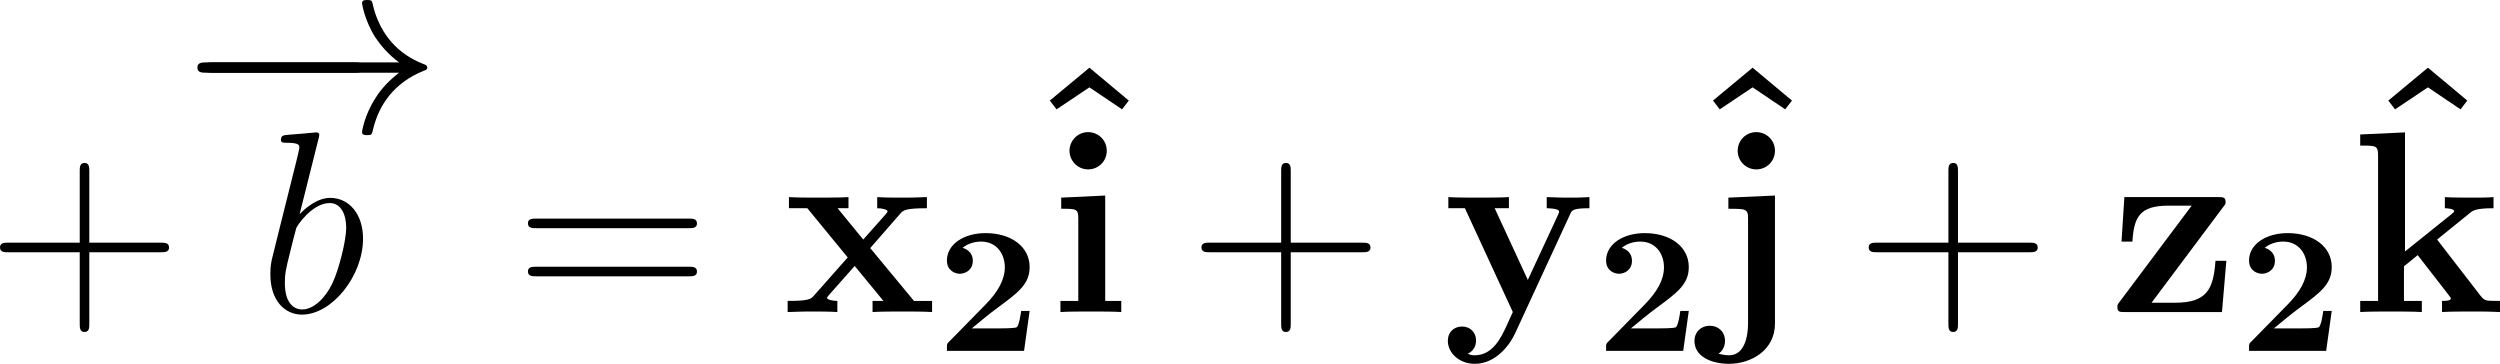 <?xml version='1.0' encoding='UTF-8'?>
<!-- Generated by CodeCogs with dvisvgm 3.2.2 -->
<svg version='1.1' xmlns='http://www.w3.org/2000/svg' xmlns:xlink='http://www.w3.org/1999/xlink' width='156.56pt' height='22.784pt' viewBox='-.695 -.281 156.56 22.784'>
<defs>
<path id='g0-50' d='M5.151-2.212H4.682C4.653-2.012 4.563-1.375 4.423-1.305C4.314-1.245 3.567-1.245 3.407-1.245H1.943C2.411-1.634 2.929-2.062 3.377-2.391C4.513-3.228 5.151-3.696 5.151-4.643C5.151-5.788 4.115-6.526 2.71-6.526C1.504-6.526 .568-5.908 .568-5.011C.568-4.423 1.046-4.274 1.285-4.274C1.604-4.274 2.002-4.493 2.002-4.991C2.002-5.509 1.584-5.669 1.435-5.709C1.724-5.948 2.102-6.057 2.461-6.057C3.318-6.057 3.776-5.38 3.776-4.633C3.776-3.945 3.397-3.268 2.7-2.56L.697-.518C.568-.399 .568-.379 .568-.179V0H4.842L5.151-2.212Z'/>
<path id='g4-43' d='M5.724-3.314H9.684C9.885-3.314 10.143-3.314 10.143-3.572C10.143-3.845 9.899-3.845 9.684-3.845H5.724V-7.804C5.724-8.005 5.724-8.263 5.466-8.263C5.193-8.263 5.193-8.02 5.193-7.804V-3.845H1.234C1.033-3.845 .775-3.845 .775-3.587C.775-3.314 1.019-3.314 1.234-3.314H5.193V.646C5.193 .846 5.193 1.105 5.452 1.105C5.724 1.105 5.724 .861 5.724 .646V-3.314Z'/>
<path id='g4-61' d='M9.684-4.648C9.885-4.648 10.143-4.648 10.143-4.906C10.143-5.179 9.899-5.179 9.684-5.179H1.234C1.033-5.179 .775-5.179 .775-4.921C.775-4.648 1.019-4.648 1.234-4.648H9.684ZM9.684-1.98C9.885-1.98 10.143-1.98 10.143-2.238C10.143-2.511 9.899-2.511 9.684-2.511H1.234C1.033-2.511 .775-2.511 .775-2.252C.775-1.98 1.019-1.98 1.234-1.98H9.684Z'/>
<path id='g3-98' d='M3.314-9.598C3.328-9.655 3.357-9.741 3.357-9.813C3.357-9.956 3.214-9.956 3.185-9.956C3.171-9.956 2.654-9.913 2.396-9.885C2.152-9.87 1.937-9.841 1.679-9.827C1.334-9.798 1.234-9.784 1.234-9.526C1.234-9.382 1.377-9.382 1.521-9.382C2.252-9.382 2.252-9.253 2.252-9.11C2.252-9.009 2.138-8.593 2.08-8.335L1.736-6.958C1.592-6.384 .775-3.127 .717-2.869C.646-2.511 .646-2.267 .646-2.08C.646-.617 1.463 .143 2.396 .143C4.06 .143 5.782-1.994 5.782-4.074C5.782-5.394 5.036-6.327 3.96-6.327C3.214-6.327 2.539-5.71 2.267-5.423L3.314-9.598ZM2.41-.143C1.951-.143 1.449-.488 1.449-1.607C1.449-2.08 1.492-2.353 1.75-3.357C1.793-3.544 2.023-4.462 2.08-4.648C2.109-4.763 2.955-6.04 3.931-6.04C4.562-6.04 4.849-5.409 4.849-4.663C4.849-3.974 4.447-2.353 4.089-1.607C3.73-.832 3.07-.143 2.41-.143Z'/>
<path id='g2-0' d='M9.454-3.3C9.698-3.3 9.956-3.3 9.956-3.587S9.698-3.873 9.454-3.873H1.693C1.449-3.873 1.191-3.873 1.191-3.587S1.449-3.3 1.693-3.3H9.454Z'/>
<path id='g2-33' d='M11.965-3.3C11.176-2.697 10.788-2.109 10.674-1.922C10.028-.933 9.913-.029 9.913-.014C9.913 .158 10.085 .158 10.2 .158C10.444 .158 10.458 .129 10.516-.129C10.846-1.535 11.692-2.74 13.313-3.4C13.485-3.457 13.528-3.486 13.528-3.587S13.442-3.73 13.414-3.744C12.782-3.988 11.047-4.706 10.501-7.116C10.458-7.288 10.444-7.331 10.2-7.331C10.085-7.331 9.913-7.331 9.913-7.159C9.913-7.13 10.042-6.226 10.645-5.265C10.932-4.835 11.348-4.333 11.965-3.873H1.306C1.047-3.873 .789-3.873 .789-3.587S1.047-3.3 1.306-3.3H11.965Z'/>
<path id='g1-94' d='M4.031-9.956L1.836-8.134L2.209-7.647L4.031-8.866L5.839-7.647L6.212-8.134L4.031-9.956Z'/>
<path id='g1-105' d='M3.199-8.938C3.199-9.526 2.726-9.971 2.166-9.971C1.578-9.971 1.133-9.483 1.133-8.938S1.578-7.905 2.166-7.905C2.726-7.905 3.199-8.349 3.199-8.938ZM.674-6.341V-5.724C1.521-5.724 1.621-5.724 1.621-5.165V-.617H.631V0C.961-.029 1.951-.029 2.338-.029C2.74-.029 3.658-.029 4.003 0V-.617H3.113V-6.456L.674-6.341Z'/>
<path id='g1-106' d='M3.701-8.938C3.701-9.512 3.242-9.971 2.668-9.971S1.635-9.512 1.635-8.938S2.095-7.905 2.668-7.905S3.701-8.364 3.701-8.938ZM1.119-6.341V-5.724C1.363-5.724 1.679-5.724 1.894-5.695C2.209-5.638 2.209-5.452 2.209-5.15V.646C2.209 1.291 2.037 2.396 1.162 2.396C.889 2.396 .703 2.338 .574 2.31C.646 2.267 .933 2.037 .933 1.607C.933 1.09 .56 .76 .086 .76C-.402 .76-.76 1.105-.76 1.607C-.76 2.439 .129 2.869 1.162 2.869C2.367 2.869 3.701 2.123 3.701 .646V-6.456L1.119-6.341Z'/>
<path id='g1-107' d='M4.763-4.017L6.571-5.48C6.743-5.624 6.901-5.753 7.89-5.753V-6.37C7.517-6.341 7.23-6.341 6.7-6.341C6.327-6.341 5.523-6.341 5.193-6.37V-5.753C5.365-5.753 5.71-5.71 5.71-5.595C5.71-5.538 5.624-5.48 5.595-5.452L2.984-3.357V-9.956L.502-9.841V-9.225C1.392-9.225 1.492-9.225 1.492-8.665V-.617H.502V0C.832-.029 1.822-.029 2.209-.029S3.587-.029 3.917 0V-.617H2.927V-2.539C3.156-2.711 3.371-2.898 3.687-3.156L5.423-.918C5.523-.803 5.523-.775 5.523-.76C5.523-.617 5.236-.617 5.036-.617V0C5.38-.029 6.327-.029 6.714-.029C7.446-.029 7.647-.029 8.249 0V-.617C8.02-.617 7.733-.617 7.575-.631C7.374-.674 7.317-.717 7.159-.918L4.763-4.017Z'/>
<path id='g1-120' d='M4.835-3.544L6.499-5.452C6.657-5.638 6.786-5.753 7.976-5.753V-6.37C7.173-6.341 7.144-6.341 6.657-6.341C6.241-6.341 5.624-6.341 5.222-6.37V-5.753C5.495-5.753 5.796-5.681 5.796-5.581C5.796-5.552 5.724-5.452 5.695-5.423L4.447-4.017L3.027-5.753H3.63V-6.37C3.3-6.341 2.324-6.341 1.937-6.341C1.506-6.341 .732-6.341 .33-6.37V-5.753H1.349L3.587-3.027L1.722-.918C1.549-.717 1.449-.617 .258-.617V0C1.119-.029 1.148-.029 1.592-.029C2.008-.029 2.611-.029 3.013 0V-.617C2.74-.617 2.439-.689 2.439-.789C2.439-.803 2.439-.818 2.539-.933L3.974-2.554L5.566-.617H4.964V0C5.308-.029 6.269-.029 6.671-.029C7.101-.029 7.862-.029 8.263 0V-.617H7.259L4.835-3.544Z'/>
<path id='g1-121' d='M7.101-5.437C7.187-5.638 7.245-5.753 8.163-5.753V-6.37C7.675-6.341 7.618-6.341 7.03-6.341C6.642-6.341 6.614-6.341 5.796-6.37V-5.753C5.81-5.753 6.484-5.753 6.484-5.566C6.484-5.523 6.441-5.437 6.427-5.394L4.749-1.779L2.912-5.753H3.701V-6.37C3.357-6.341 2.381-6.341 1.98-6.341C1.564-6.341 .717-6.341 .344-6.37V-5.753H1.262L3.917 0C3.845 .172 3.644 .588 3.572 .76C3.271 1.406 2.812 2.396 1.808 2.396C1.75 2.396 1.578 2.396 1.42 2.31C1.449 2.295 1.879 2.123 1.879 1.578C1.879 1.105 1.535 .803 1.105 .803C.66 .803 .316 1.105 .316 1.592C.316 2.267 .947 2.869 1.808 2.869C2.984 2.869 3.759 1.808 4.046 1.176L7.101-5.437Z'/>
<path id='g1-122' d='M6.312-5.825C6.441-5.982 6.441-6.011 6.441-6.097C6.441-6.37 6.298-6.37 6.025-6.37H.832L.674-3.902H1.277C1.363-5.265 1.679-5.896 3.271-5.896H4.562L.574-.574C.445-.416 .445-.387 .445-.287C.445 0 .574 0 .861 0H6.241L6.484-2.841H5.882C5.767-1.32 5.452-.516 3.644-.516H2.338L6.312-5.825Z'/>
</defs>
<g id='page1' transform='matrix(1.13 0 0 1.13 -186.133 -75.305)'>
<use x='163.33' y='83.686' xlink:href='#g4-43'/>
<use x='174.255' y='73.724' xlink:href='#g2-0'/>
<use x='174.255' y='73.724' xlink:href='#g2-33'/>
<use x='178.442' y='83.686' xlink:href='#g3-98'/>
<use x='192.587' y='83.686' xlink:href='#g4-61'/>
<use x='207.497' y='83.686' xlink:href='#g1-120'/>
<use x='216.015' y='85.838' xlink:href='#g0-50'/>
<use x='220.449' y='80.1' xlink:href='#g1-94'/>
<use x='222.242' y='83.686' xlink:href='#g1-105'/>
<use x='229.913' y='83.686' xlink:href='#g4-43'/>
<use x='244.027' y='83.686' xlink:href='#g1-121'/>
<use x='252.545' y='85.838' xlink:href='#g0-50'/>
<use x='257.202' y='80.1' xlink:href='#g1-94'/>
<use x='258.771' y='83.686' xlink:href='#g1-106'/>
<use x='266.891' y='83.686' xlink:href='#g4-43'/>
<use x='281.004' y='83.686' xlink:href='#g1-122'/>
<use x='288.177' y='85.838' xlink:href='#g0-50'/>
<use x='294.628' y='80.1' xlink:href='#g1-94'/>
<use x='294.404' y='83.686' xlink:href='#g1-107'/>
</g>
</svg>